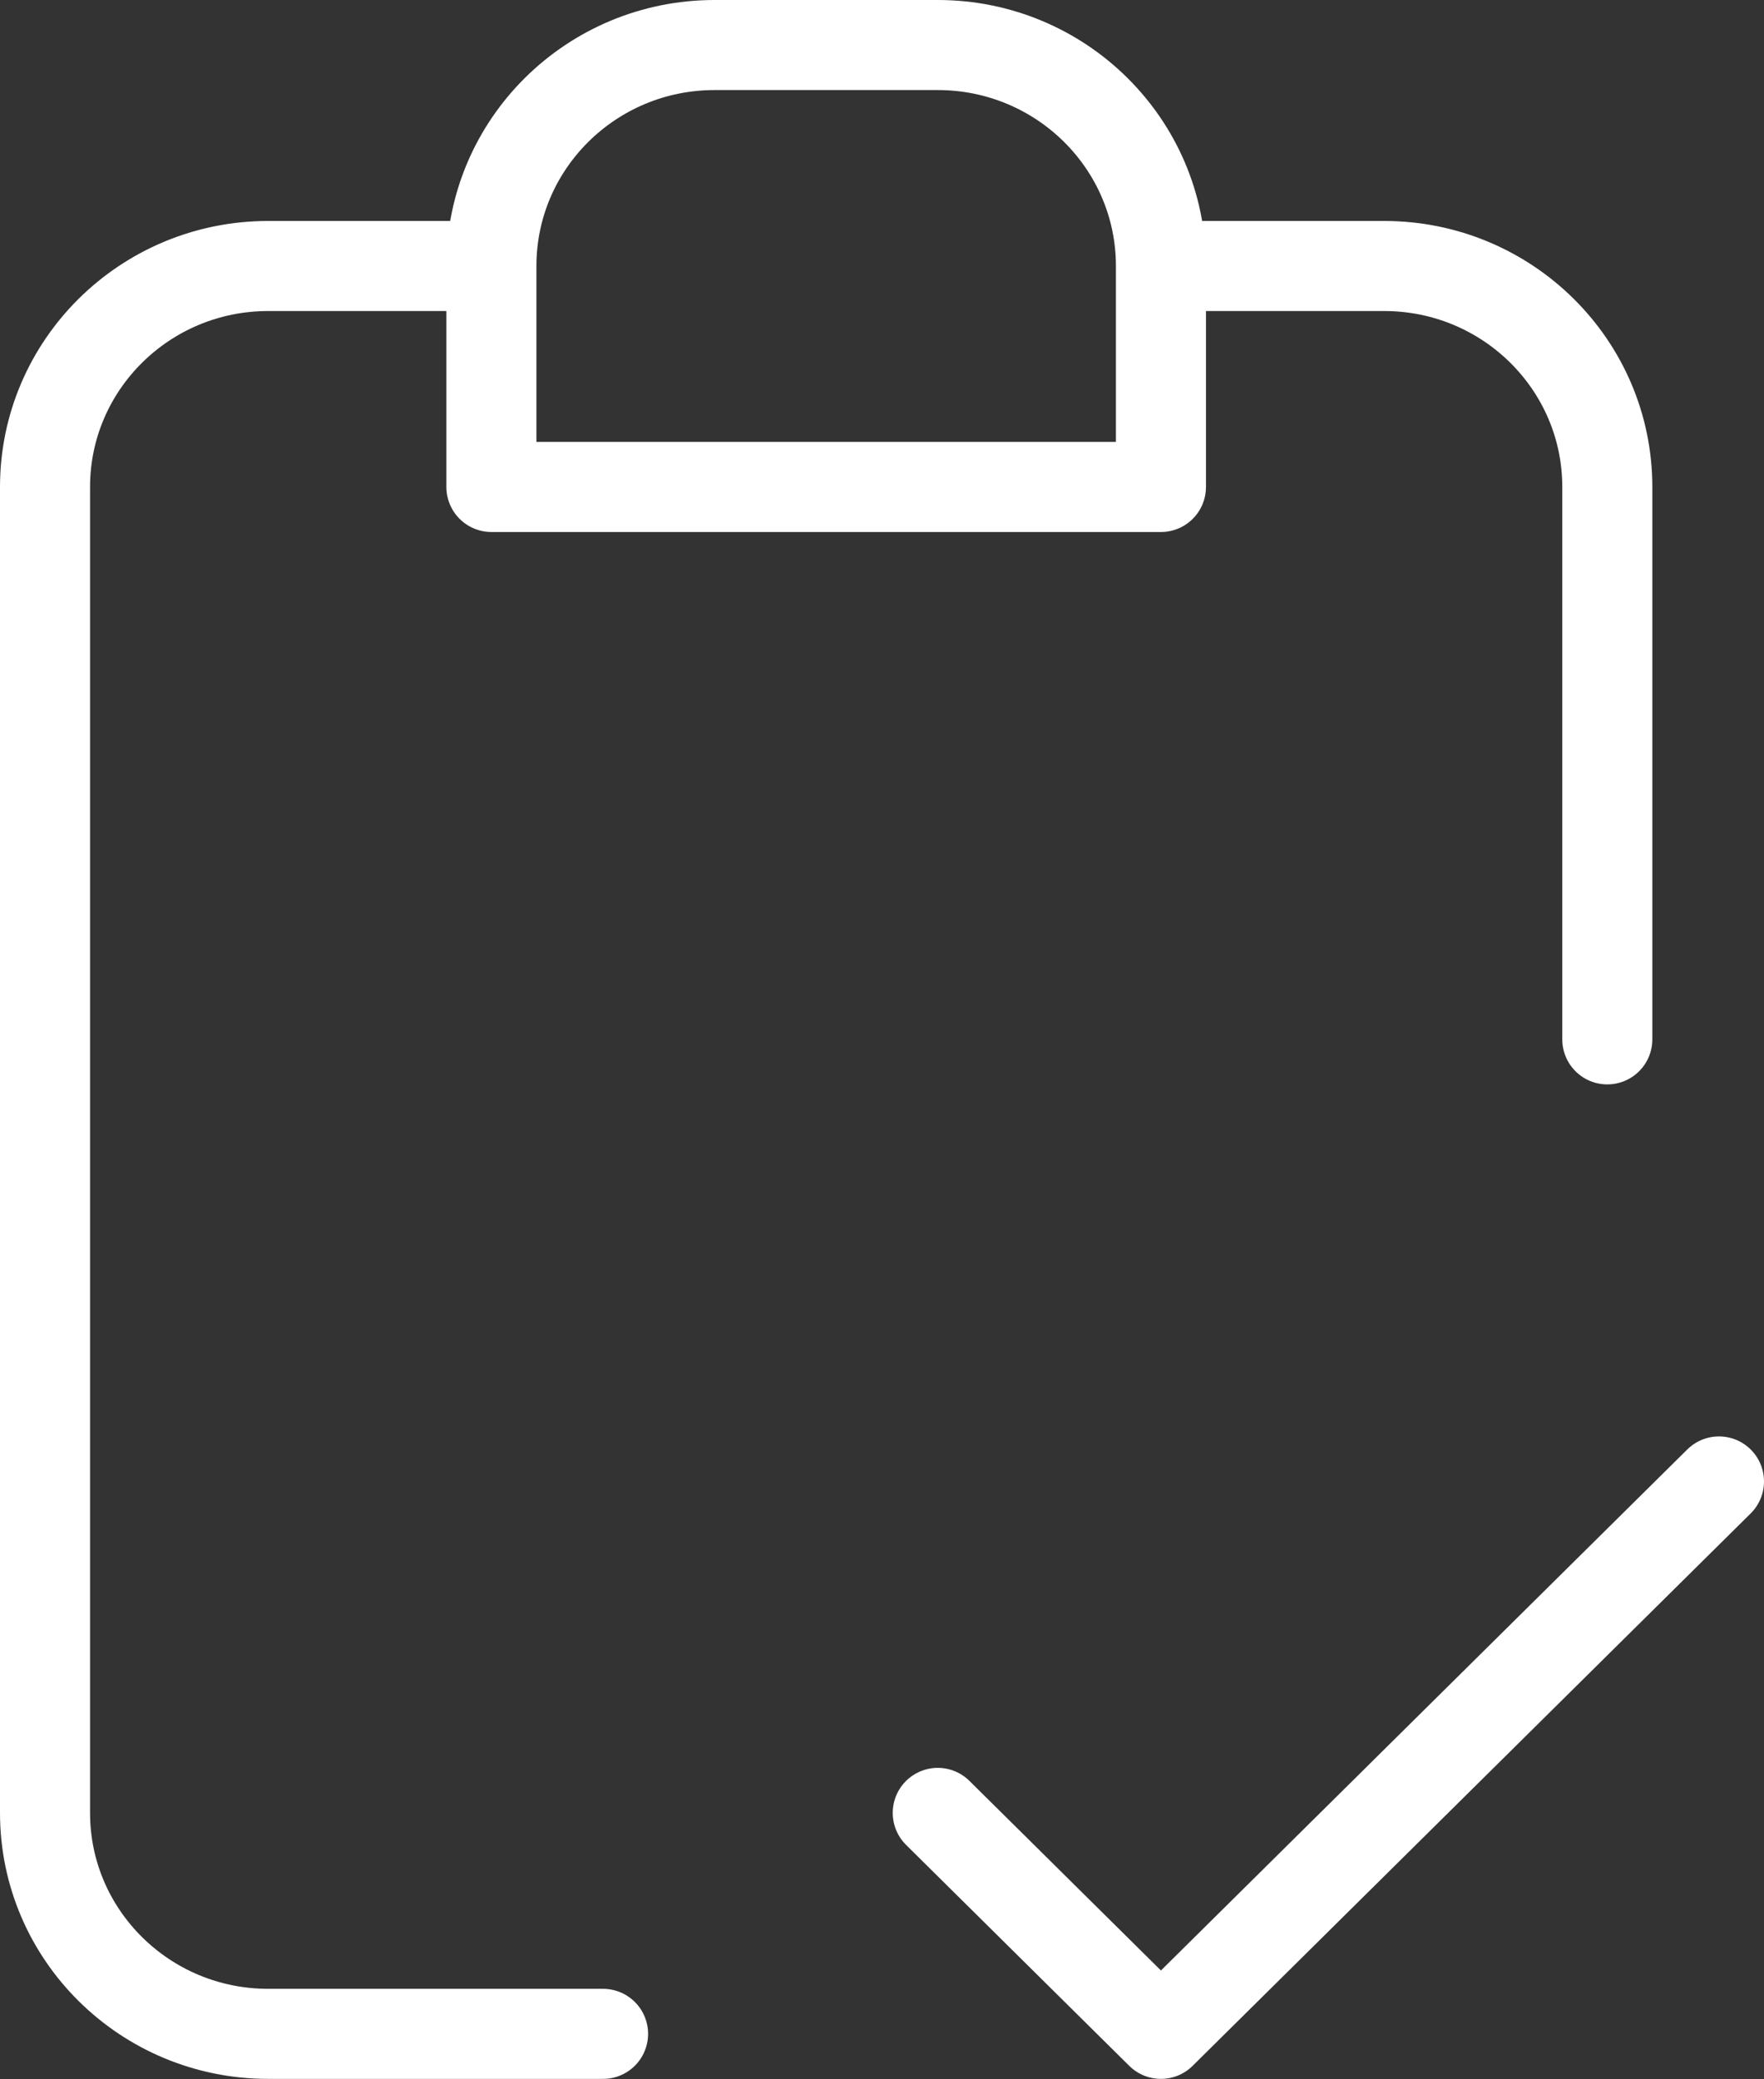<?xml version="1.0" encoding="UTF-8"?>
<svg id="Layer_2" data-name="Layer 2" xmlns="http://www.w3.org/2000/svg" viewBox="0 0 117.53 138.5">
  <rect x="0" y="0" width="117.53" height="138.5" fill="#333333" stroke="none"/>
  <defs>
    <style>
      .cls-1 {
        fill: none;
        stroke: #fff;
        stroke-linecap: round;
        stroke-linejoin: round;
        stroke-width: 6px;
      }
    </style>
  </defs>
  <g id="Layer_1-2" data-name="Layer 1">
    <g id="Check_Clipboard" data-name="Check Clipboard">
      <path id="Vector" class="cls-1" d="M77.35,17.72v14.72h-44.61v-14.72M77.35,17.72c0-8.13-6.66-14.72-14.87-14.72h-14.87c-8.21,0-14.87,6.59-14.87,14.72M77.35,17.72h14.87c8.21,0,14.87,6.59,14.87,14.72v36.8M32.74,17.72h-14.87c-8.21,0-14.87,6.59-14.87,14.72v88.33c0,8.13,6.66,14.72,14.87,14.72h22.31M62.48,120.77l14.87,14.72,37.18-36.8"/>
    </g>
  </g>
</svg>